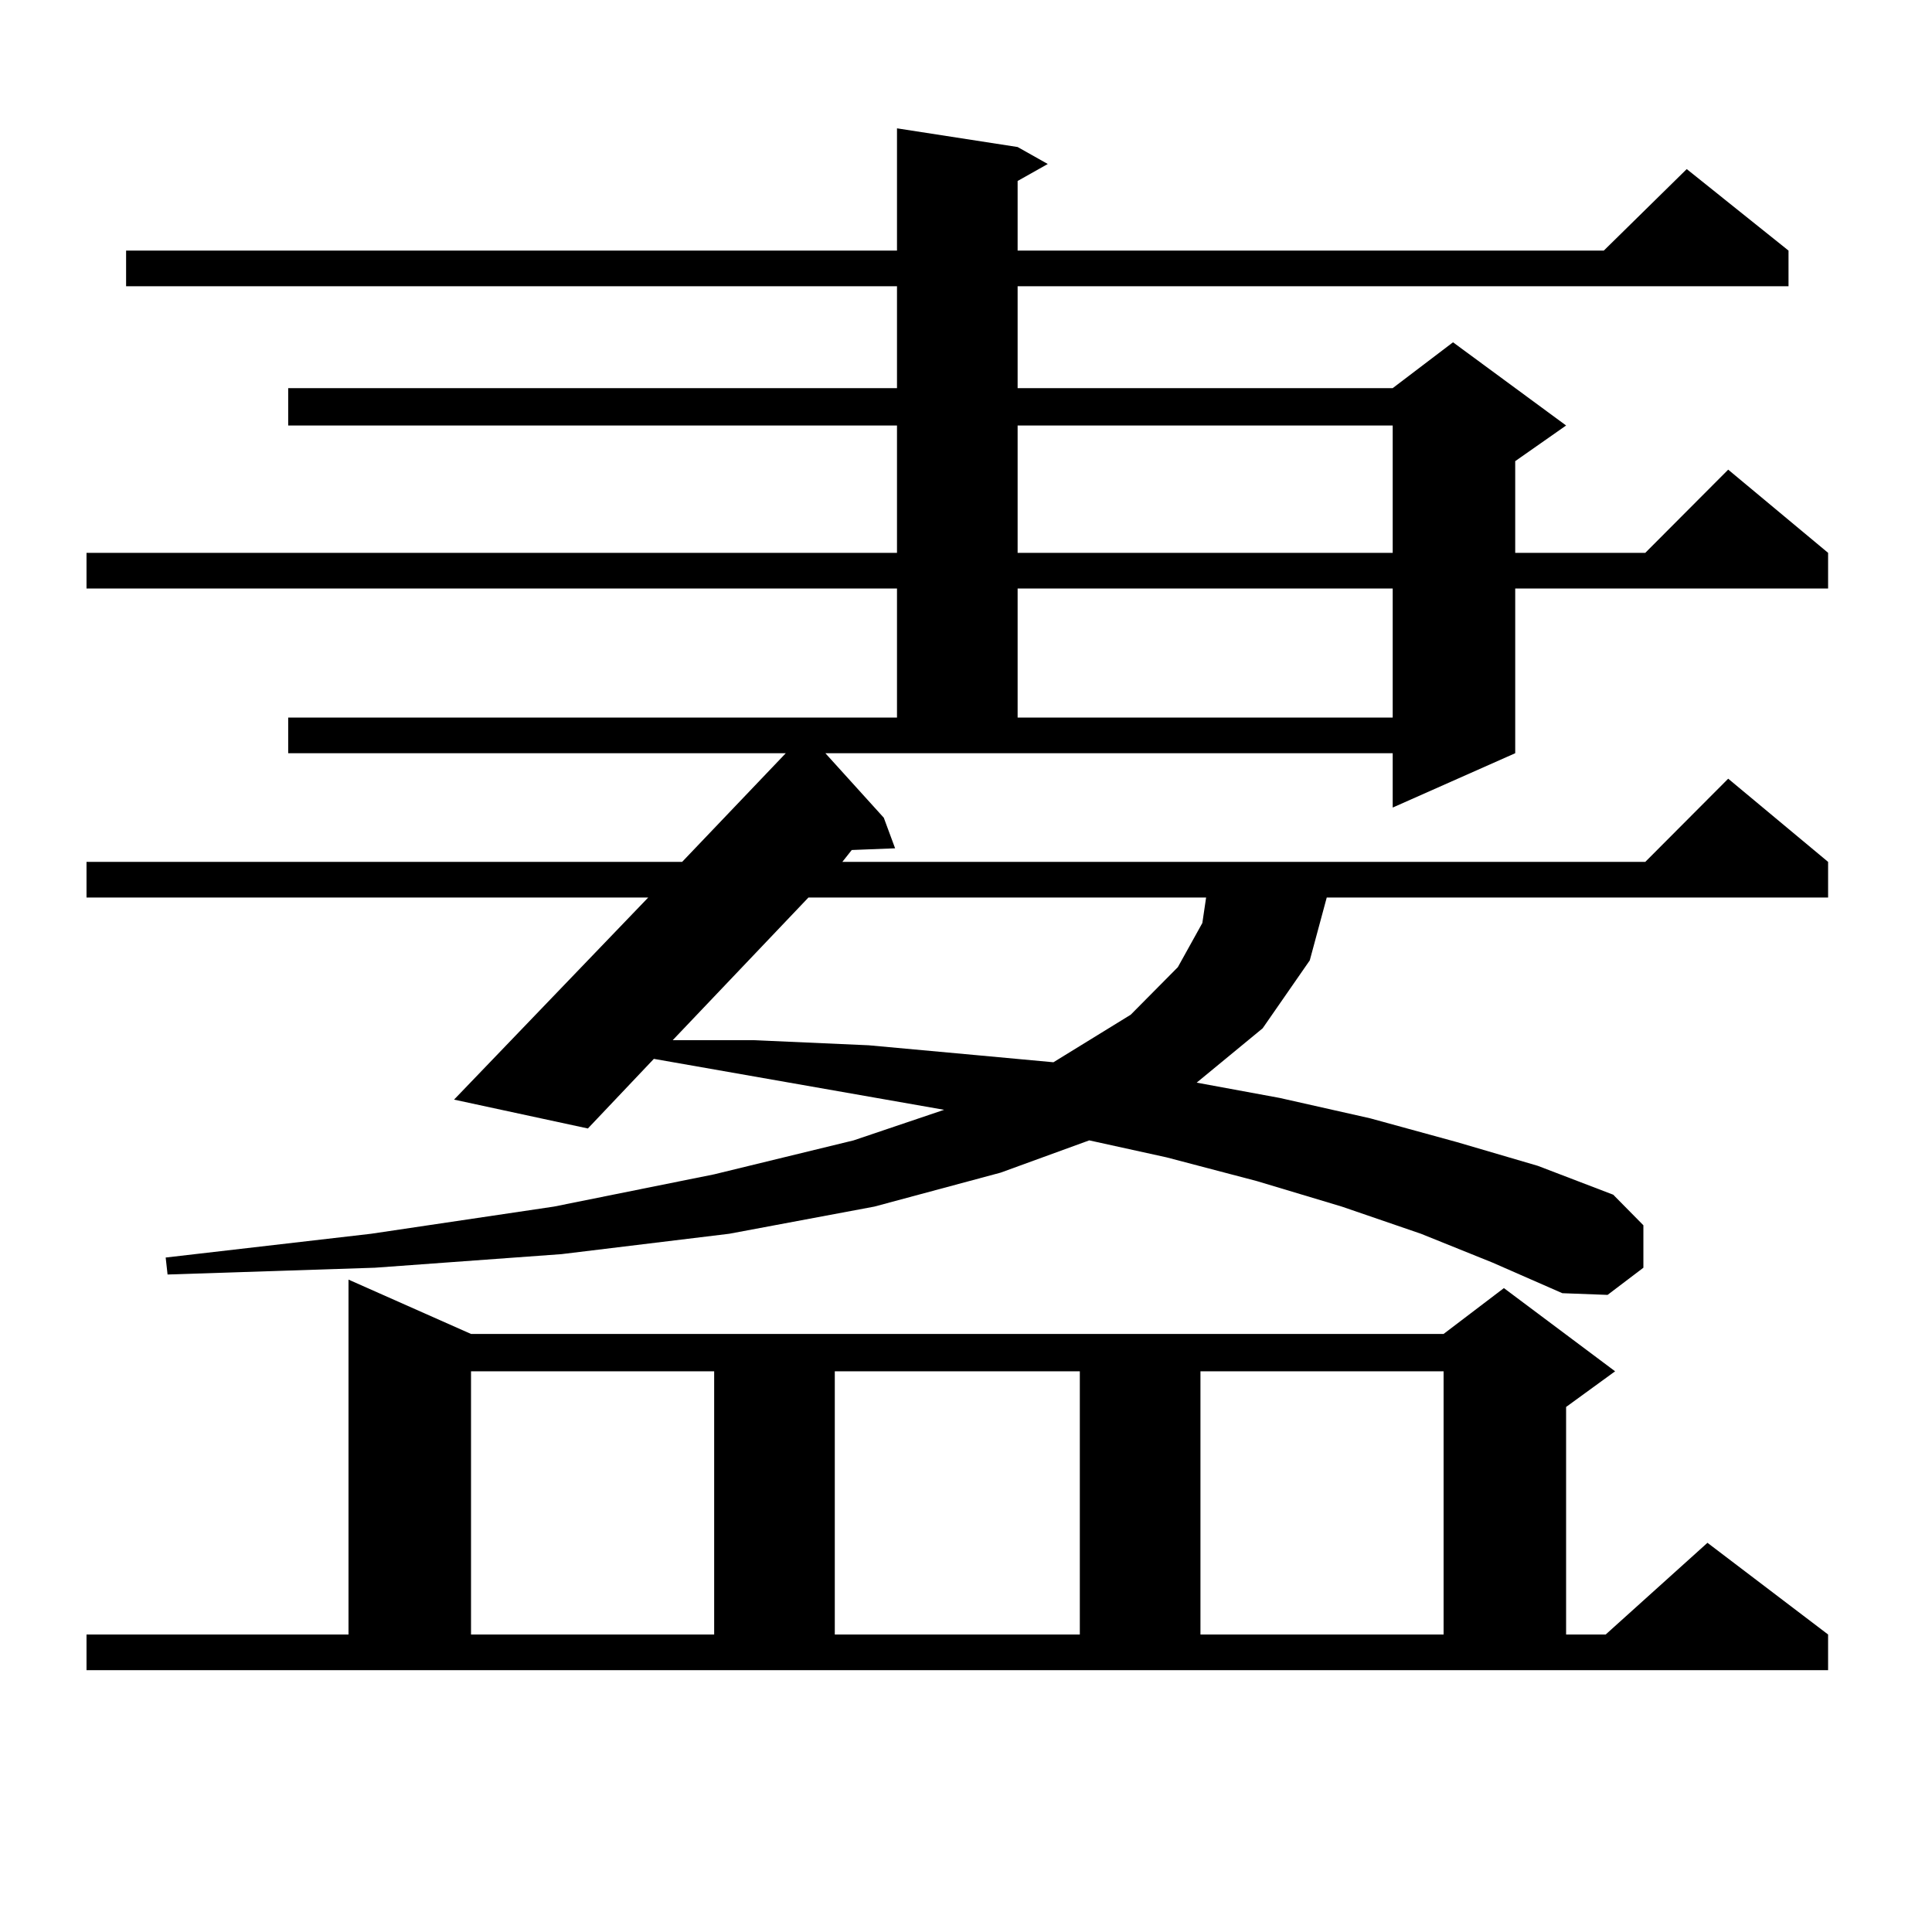 <?xml version="1.0" encoding="utf-8"?>
<!-- Generator: Adobe Illustrator 16.0.0, SVG Export Plug-In . SVG Version: 6.00 Build 0)  -->
<!DOCTYPE svg PUBLIC "-//W3C//DTD SVG 1.1//EN" "http://www.w3.org/Graphics/SVG/1.1/DTD/svg11.dtd">
<svg version="1.1" id="图层_1" xmlns="http://www.w3.org/2000/svg" xmlns:xlink="http://www.w3.org/1999/xlink" x="0px" y="0px"
	 width="1000px" height="1000px" viewBox="0 0 1000 1000" enable-background="new 0 0 1000 1000" xml:space="preserve">
<path d="M457.452,423.262l5.854,15.82l-22.438,0.879l-4.878,6.152h415.6l42.926-43.066l51.706,43.066v18.457H686.715l-8.78,32.52
	l-24.39,35.156l-34.146,28.125l42.926,7.91l46.828,10.547l44.877,12.305l41.95,12.305l39.023,14.941l15.609,15.82v21.973
	l-18.536,14.063l-23.414-0.879l-36.097-15.82l-37.072-14.941l-40.975-14.063l-43.901-13.184l-46.828-12.305l-39.999-8.789
	l-45.853,16.699l-65.364,17.578l-75.12,14.063l-86.827,10.547l-96.583,7.031l-107.314,3.516l-0.976-8.789l106.339-12.305
	l94.632-14.063l82.925-16.699l72.193-17.578l46.828-15.82l-150.24-26.367l-34.146,36.035l-69.267-14.941l100.485-104.59H44.779
	v-18.457h308.285l53.657-56.25H149.167v-18.457h315.114v-66.797H44.779v-18.457h419.502v-65.918H149.167v-19.336h315.114v-52.734
	H65.267v-18.457h399.015V66.426l62.438,9.668l15.609,8.789l-15.609,8.789v36.035h303.407l42.926-42.188l52.682,42.188v18.457
	H526.719v52.734H720.86l31.219-23.73l58.535,43.066l-26.341,18.457v47.461h67.315l42.926-43.066l51.706,43.066v18.457H784.273
	v85.254l-63.413,28.125v-28.125H427.209L457.452,423.262z M44.779,846.016h135.606V662.324l63.413,28.125h503.402l31.219-23.73
	l57.56,43.066l-25.365,18.457v117.773h20.487l52.682-47.461l62.438,47.461v18.457H44.779V846.016z M243.799,709.785v136.23h125.851
	v-136.23H243.799z M418.429,464.57l-70.242,73.828h41.95l59.511,2.637l57.56,5.273l38.048,3.516l39.999-24.609l24.39-24.609
	l12.683-22.852l1.951-13.184H418.429z M432.087,709.785v136.23h126.826v-136.23H432.087z M526.719,220.234v65.918H720.86v-65.918
	H526.719z M526.719,304.609v66.797H720.86v-66.797H526.719z M621.351,709.785v136.23h125.851v-136.23H621.351z"/>
</svg>
